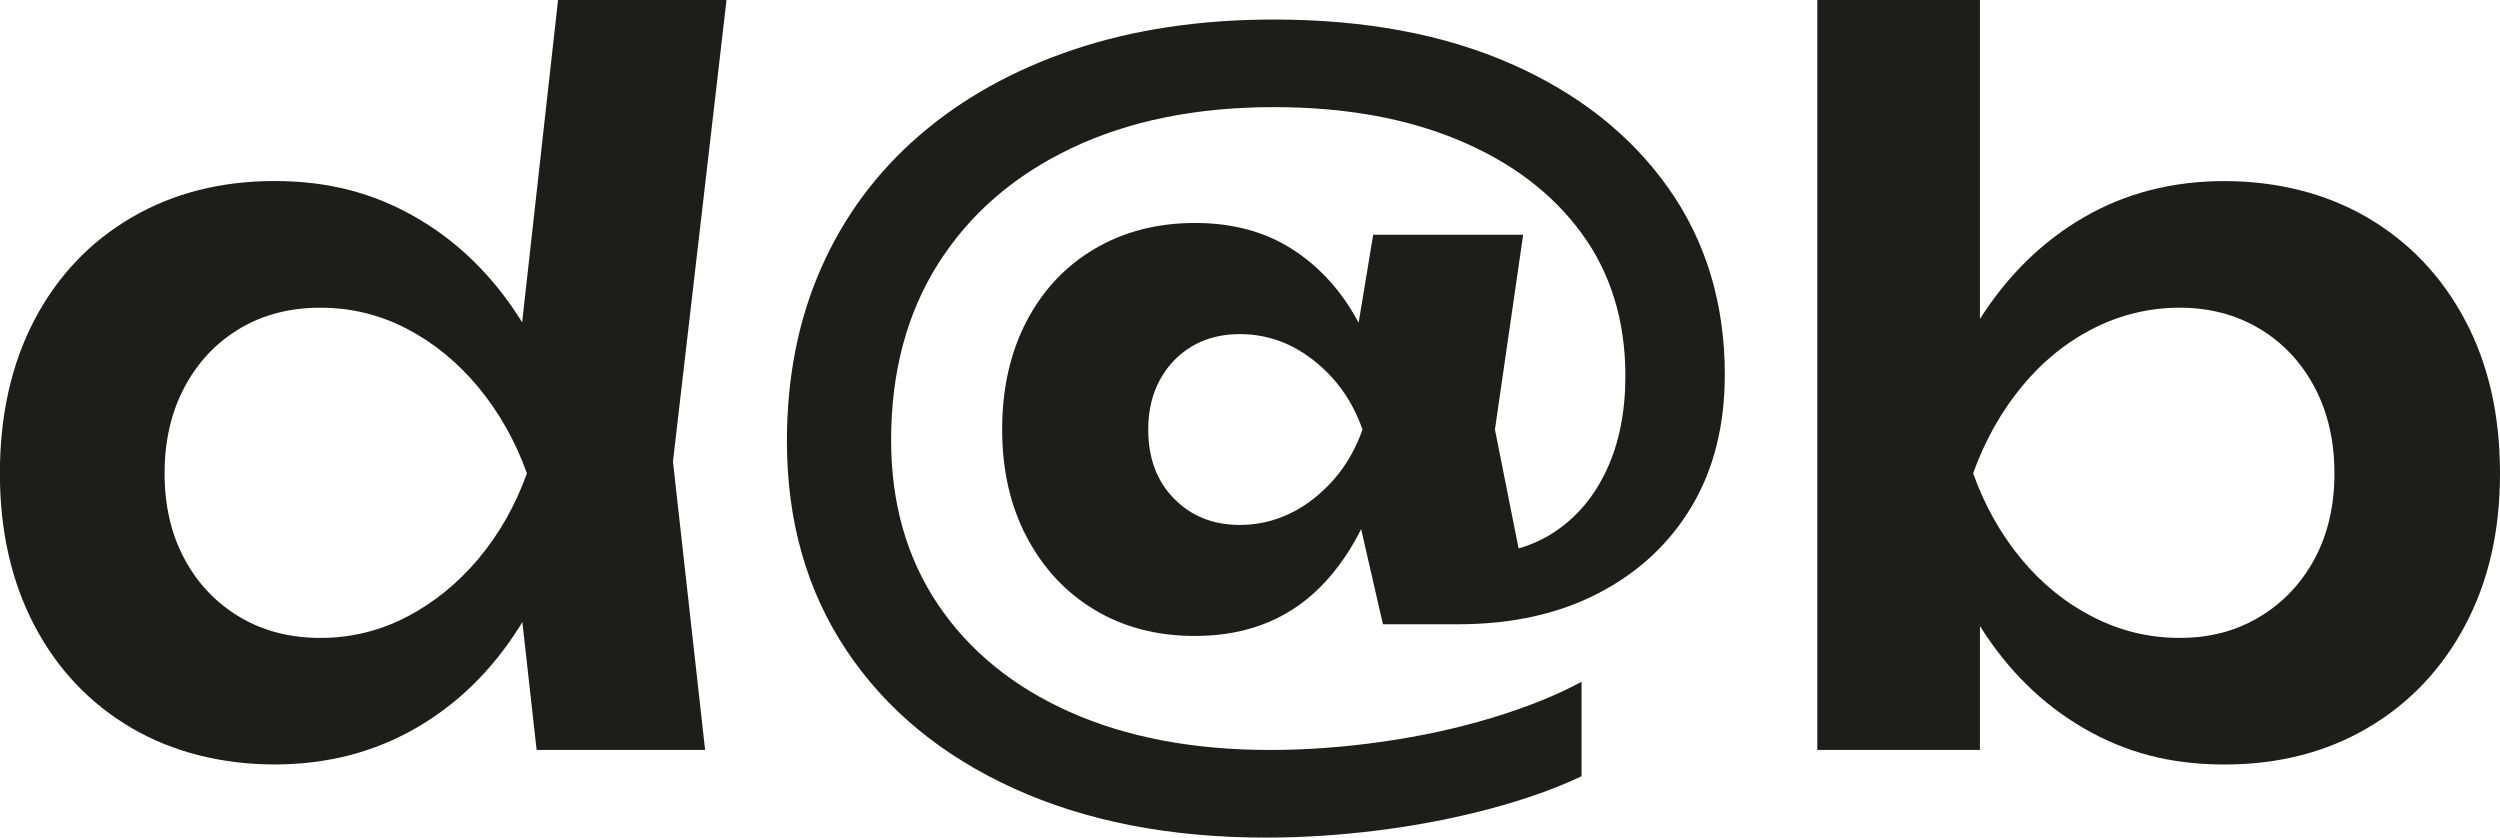 <svg xmlns="http://www.w3.org/2000/svg" id="Calque_2" data-name="Calque 2" viewBox="0 0 436.39 146.2"><defs><style>      .cls-1 {        fill: #1d1d1b;      }    </style></defs><g id="Calque_1-2" data-name="Calque 1"><g><path class="cls-1" d="m100.64,82.62c-1.81,10.2-5.13,19.12-9.95,26.77-4.82,7.65-10.88,13.57-18.19,17.76-7.31,4.19-15.5,6.29-24.57,6.29s-17.74-2.12-24.99-6.38c-7.25-4.25-12.89-10.2-16.92-17.85-4.02-7.65-6.04-16.52-6.04-26.6s2.01-19.12,6.04-26.78c4.02-7.65,9.66-13.6,16.92-17.85,7.25-4.25,15.58-6.38,24.99-6.38s17.25,2.1,24.57,6.29c7.31,4.19,13.4,10.12,18.27,17.77,4.87,7.65,8.16,16.63,9.86,26.95Zm-71.91,0c0,5.67,1.16,10.65,3.48,14.96,2.32,4.31,5.53,7.68,9.61,10.11,4.08,2.44,8.78,3.66,14.11,3.66s10.34-1.22,15.05-3.66c4.7-2.44,8.87-5.81,12.5-10.11,3.62-4.31,6.46-9.29,8.5-14.96-2.04-5.67-4.88-10.68-8.5-15.05-3.63-4.36-7.79-7.76-12.5-10.2-4.7-2.44-9.72-3.66-15.05-3.66s-10.03,1.22-14.11,3.66c-4.08,2.44-7.28,5.84-9.61,10.2-2.32,4.36-3.48,9.38-3.48,15.05Zm64.94,48.28l-4.08-36.55,5.44-11.56-5.27-14.11L97.41,0h29.41l-9.35,80.58,5.61,50.32h-29.41Z"></path><path class="cls-1" d="m301.07,65.45c0,8.84-1.93,16.49-5.78,22.95-3.85,6.46-9.26,11.5-16.24,15.13-6.97,3.63-15.16,5.44-24.56,5.44h-13.09l-5.61-24.48,3.23-9.52-3.4-9.35,4.08-24.65h26.18l-4.93,34,6.12,30.77-9.52-9.01c5.33,0,9.94-1.3,13.85-3.91,3.91-2.61,6.94-6.23,9.09-10.88,2.15-4.65,3.23-10.09,3.23-16.32,0-9.63-2.55-17.94-7.65-24.91-5.1-6.97-12.24-12.38-21.42-16.23-9.18-3.85-19.95-5.78-32.3-5.78-13.49,0-25.25,2.38-35.27,7.14-10.03,4.76-17.79,11.48-23.29,20.15-5.5,8.67-8.24,18.96-8.24,30.85,0,10.99,2.72,20.54,8.16,28.65,5.44,8.1,13.12,14.37,23.03,18.79,9.92,4.42,21.56,6.63,34.93,6.63,6.35,0,12.89-.48,19.64-1.44,6.74-.96,13.12-2.35,19.12-4.17,6-1.81,11.22-3.91,15.64-6.29v16.49c-4.53,2.15-9.89,4.05-16.06,5.7-6.18,1.64-12.64,2.89-19.38,3.74-6.74.85-13.29,1.27-19.63,1.27-16.77,0-31.45-2.86-44.03-8.58-12.58-5.72-22.33-13.77-29.24-24.14-6.91-10.37-10.37-22.53-10.37-36.47,0-11.11,1.98-21.17,5.95-30.17,3.96-9.01,9.69-16.75,17.17-23.21s16.43-11.45,26.86-14.96c10.43-3.51,22.1-5.27,35.02-5.27,15.87,0,29.67,2.58,41.4,7.73,11.73,5.16,20.88,12.38,27.46,21.68,6.57,9.29,9.86,20.17,9.86,32.64Zm-58.31,9.52c-1.59,10.99-5.3,19.75-11.13,26.27-5.84,6.52-13.51,9.77-23.04,9.77-6.57,0-12.38-1.5-17.42-4.5-5.04-3-9.01-7.23-11.9-12.67-2.89-5.44-4.34-11.73-4.34-18.87s1.42-13.43,4.25-18.87c2.83-5.44,6.8-9.66,11.9-12.67,5.1-3,10.94-4.51,17.51-4.51s12.24,1.53,17,4.59,8.59,7.28,11.48,12.67c2.89,5.38,4.79,11.65,5.69,18.78Zm-42.33,0c0,4.99,1.5,9.01,4.51,12.07,3,3.06,6.83,4.59,11.47,4.59s9.1-1.56,13-4.67c3.91-3.12,6.72-7.11,8.42-11.99-1.7-4.87-4.5-8.87-8.42-11.98-3.91-3.12-8.25-4.67-13-4.67-3.17,0-5.95.71-8.33,2.12-2.38,1.42-4.25,3.37-5.61,5.86-1.36,2.49-2.04,5.38-2.04,8.67Z"></path><path class="cls-1" d="m317.22,0h28.39v64.94l-3.91,7.65v21.08l3.91,7.82v29.41h-28.39V0Zm18.36,82.62c1.81-10.31,5.16-19.3,10.03-26.95,4.87-7.65,10.94-13.57,18.19-17.77,7.25-4.19,15.41-6.29,24.48-6.29s17.74,2.12,24.99,6.38c7.25,4.25,12.92,10.2,17,17.85,4.08,7.65,6.12,16.58,6.12,26.78s-2.04,18.95-6.12,26.6c-4.08,7.65-9.75,13.6-17,17.85-7.25,4.25-15.58,6.38-24.99,6.38s-17.23-2.1-24.48-6.29c-7.25-4.19-13.29-10.11-18.11-17.76-4.82-7.65-8.19-16.58-10.12-26.77Zm71.91,0c0-5.67-1.16-10.68-3.48-15.05-2.32-4.36-5.53-7.76-9.61-10.2-4.08-2.44-8.73-3.66-13.94-3.66s-10.37,1.22-15.13,3.66c-4.76,2.44-8.92,5.84-12.49,10.2-3.57,4.36-6.38,9.38-8.42,15.05,2.04,5.67,4.84,10.65,8.42,14.96,3.57,4.31,7.73,7.68,12.49,10.11,4.76,2.44,9.8,3.66,15.13,3.66s9.86-1.22,13.94-3.66c4.08-2.44,7.28-5.81,9.61-10.11,2.32-4.31,3.48-9.29,3.48-14.96Z"></path></g></g></svg>